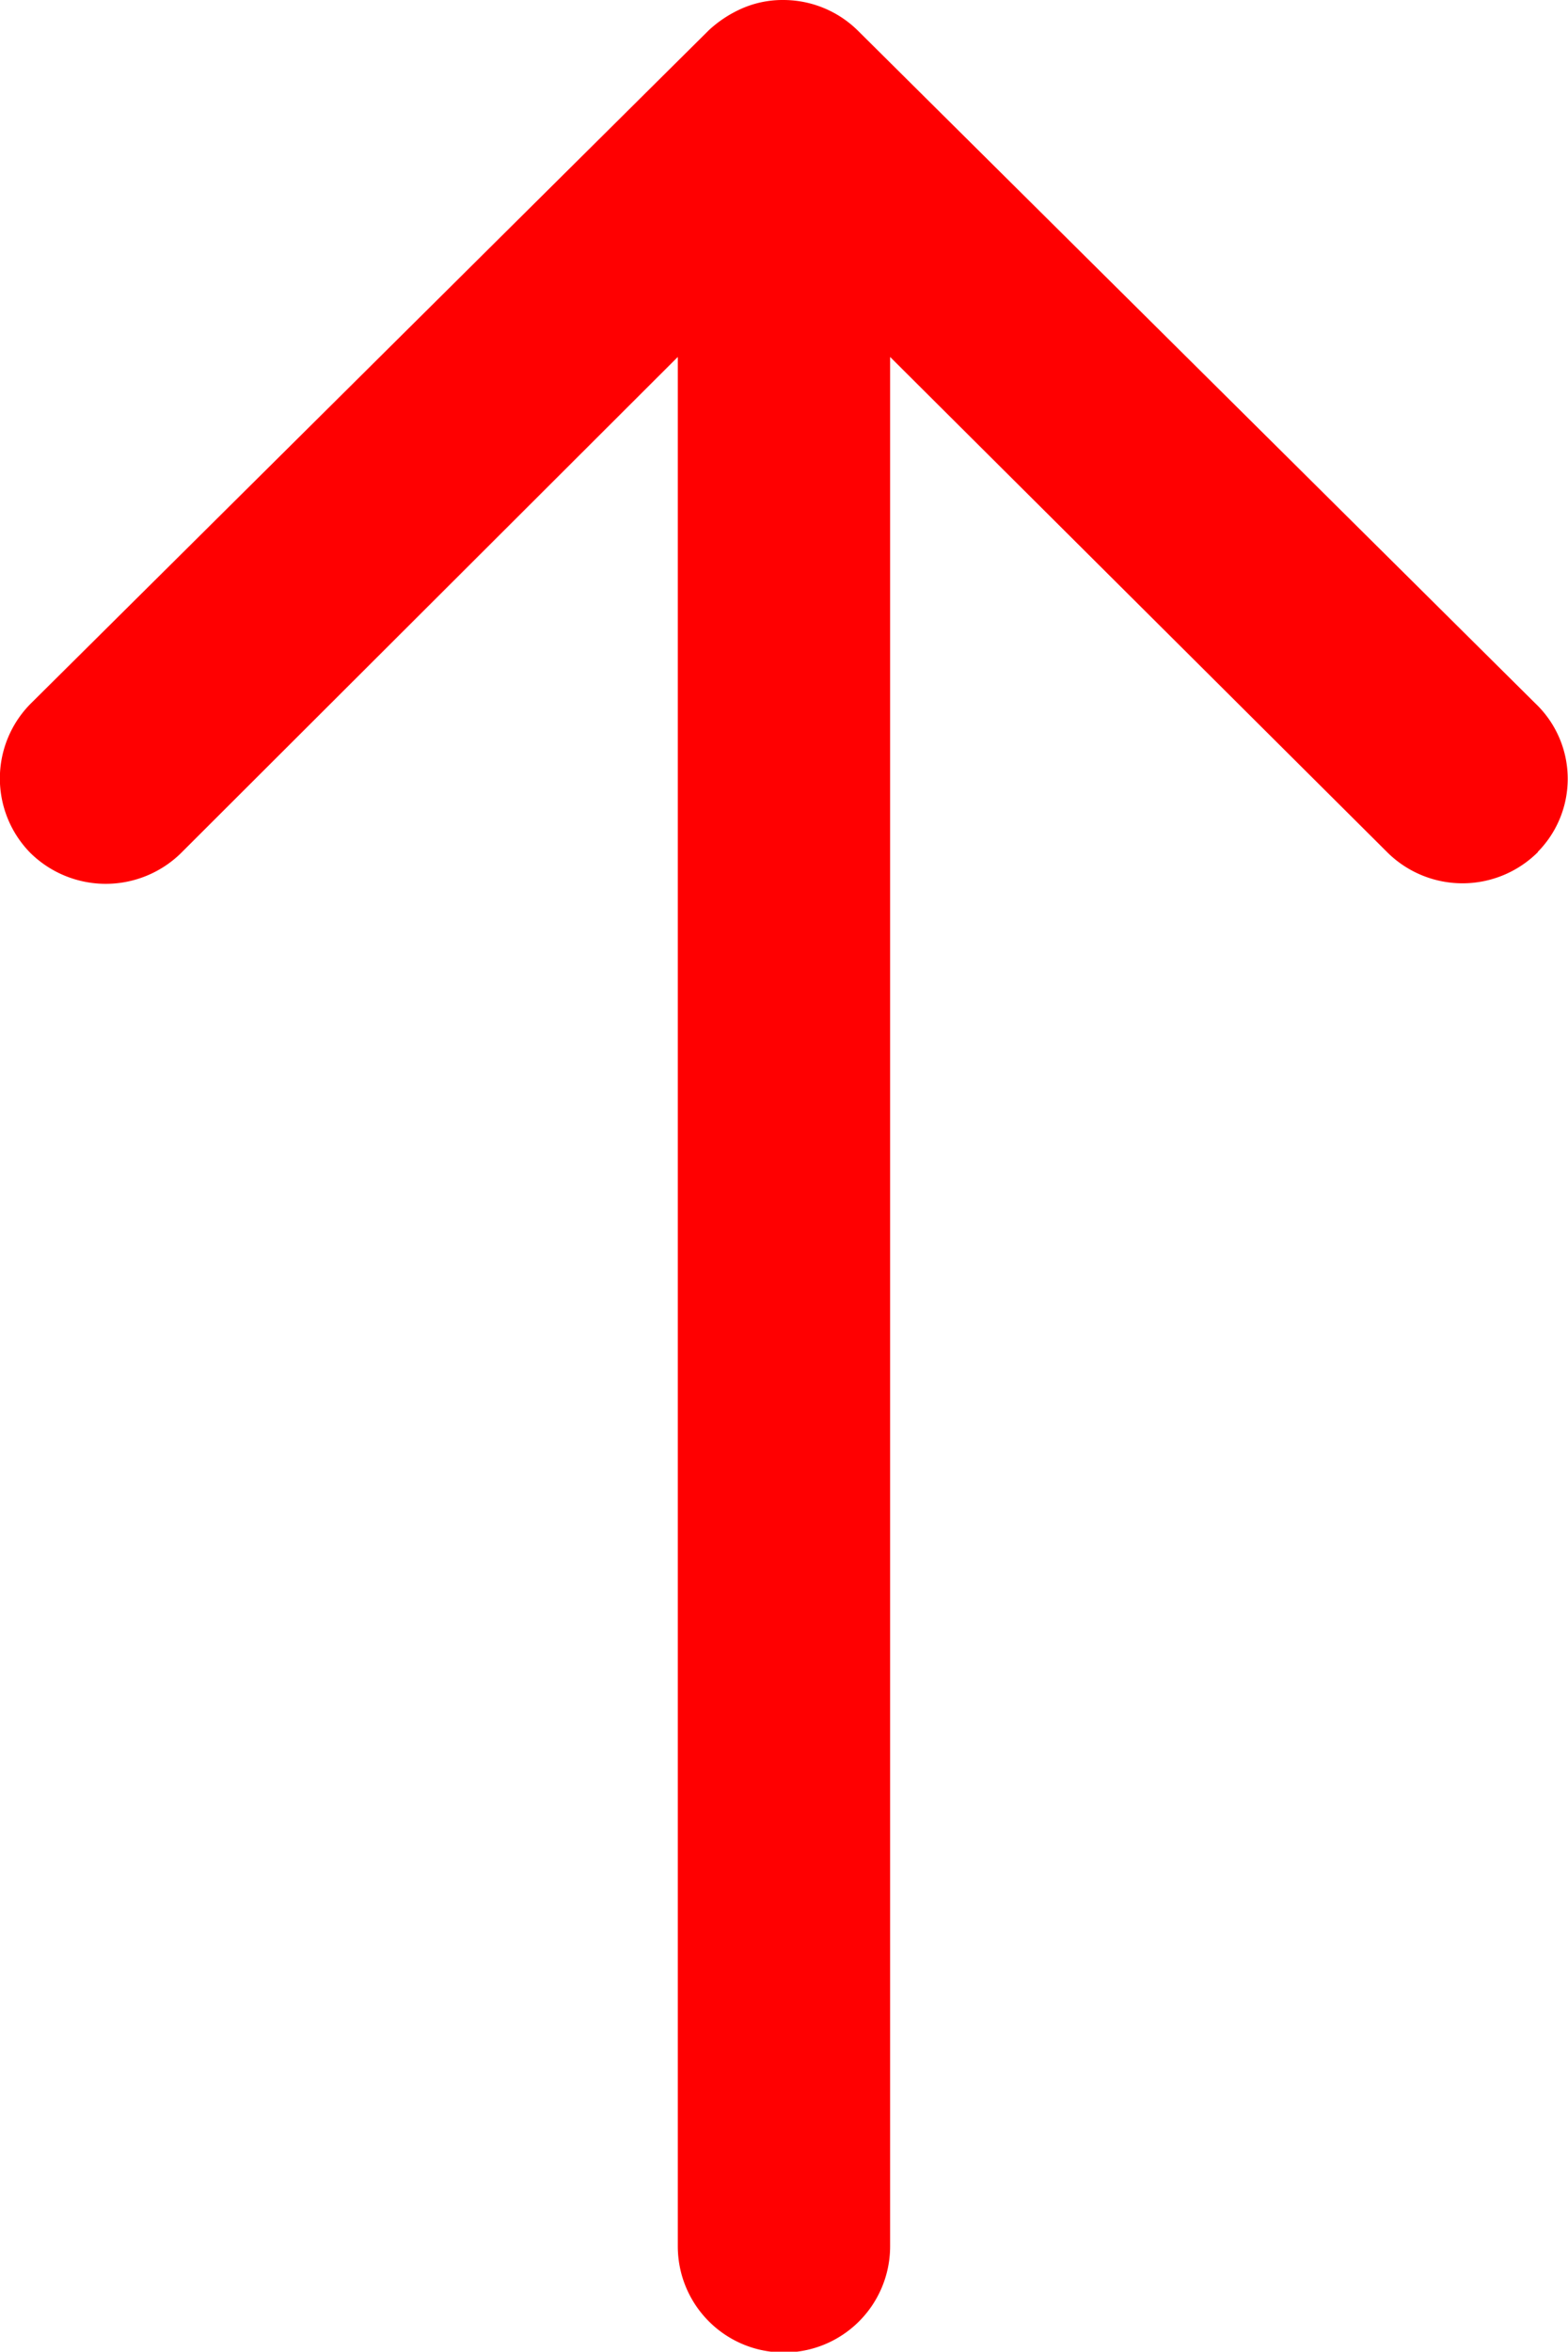 <svg xmlns="http://www.w3.org/2000/svg" viewBox="0 0 192.01 287.9"><g id="Calque_2" data-name="Calque 2"><g id="Calque_1-2" data-name="Calque 1"><path fill="#ff0001" d="M188.34,104.3a13.07,13.07,0,0,1-18.4.1L109,43.7V275a13,13,0,0,1-26,0V43.7l-60.9,60.8a13.16,13.16,0,0,1-18.4-.1,13,13,0,0,1,.1-18.3l83-82.4A14.6,14.6,0,0,1,90.94,1a12.41,12.41,0,0,1,5-1A13,13,0,0,1,105,3.7l83,82.4a12.74,12.74,0,0,1,.3,18.2Z"/></g></g></svg>